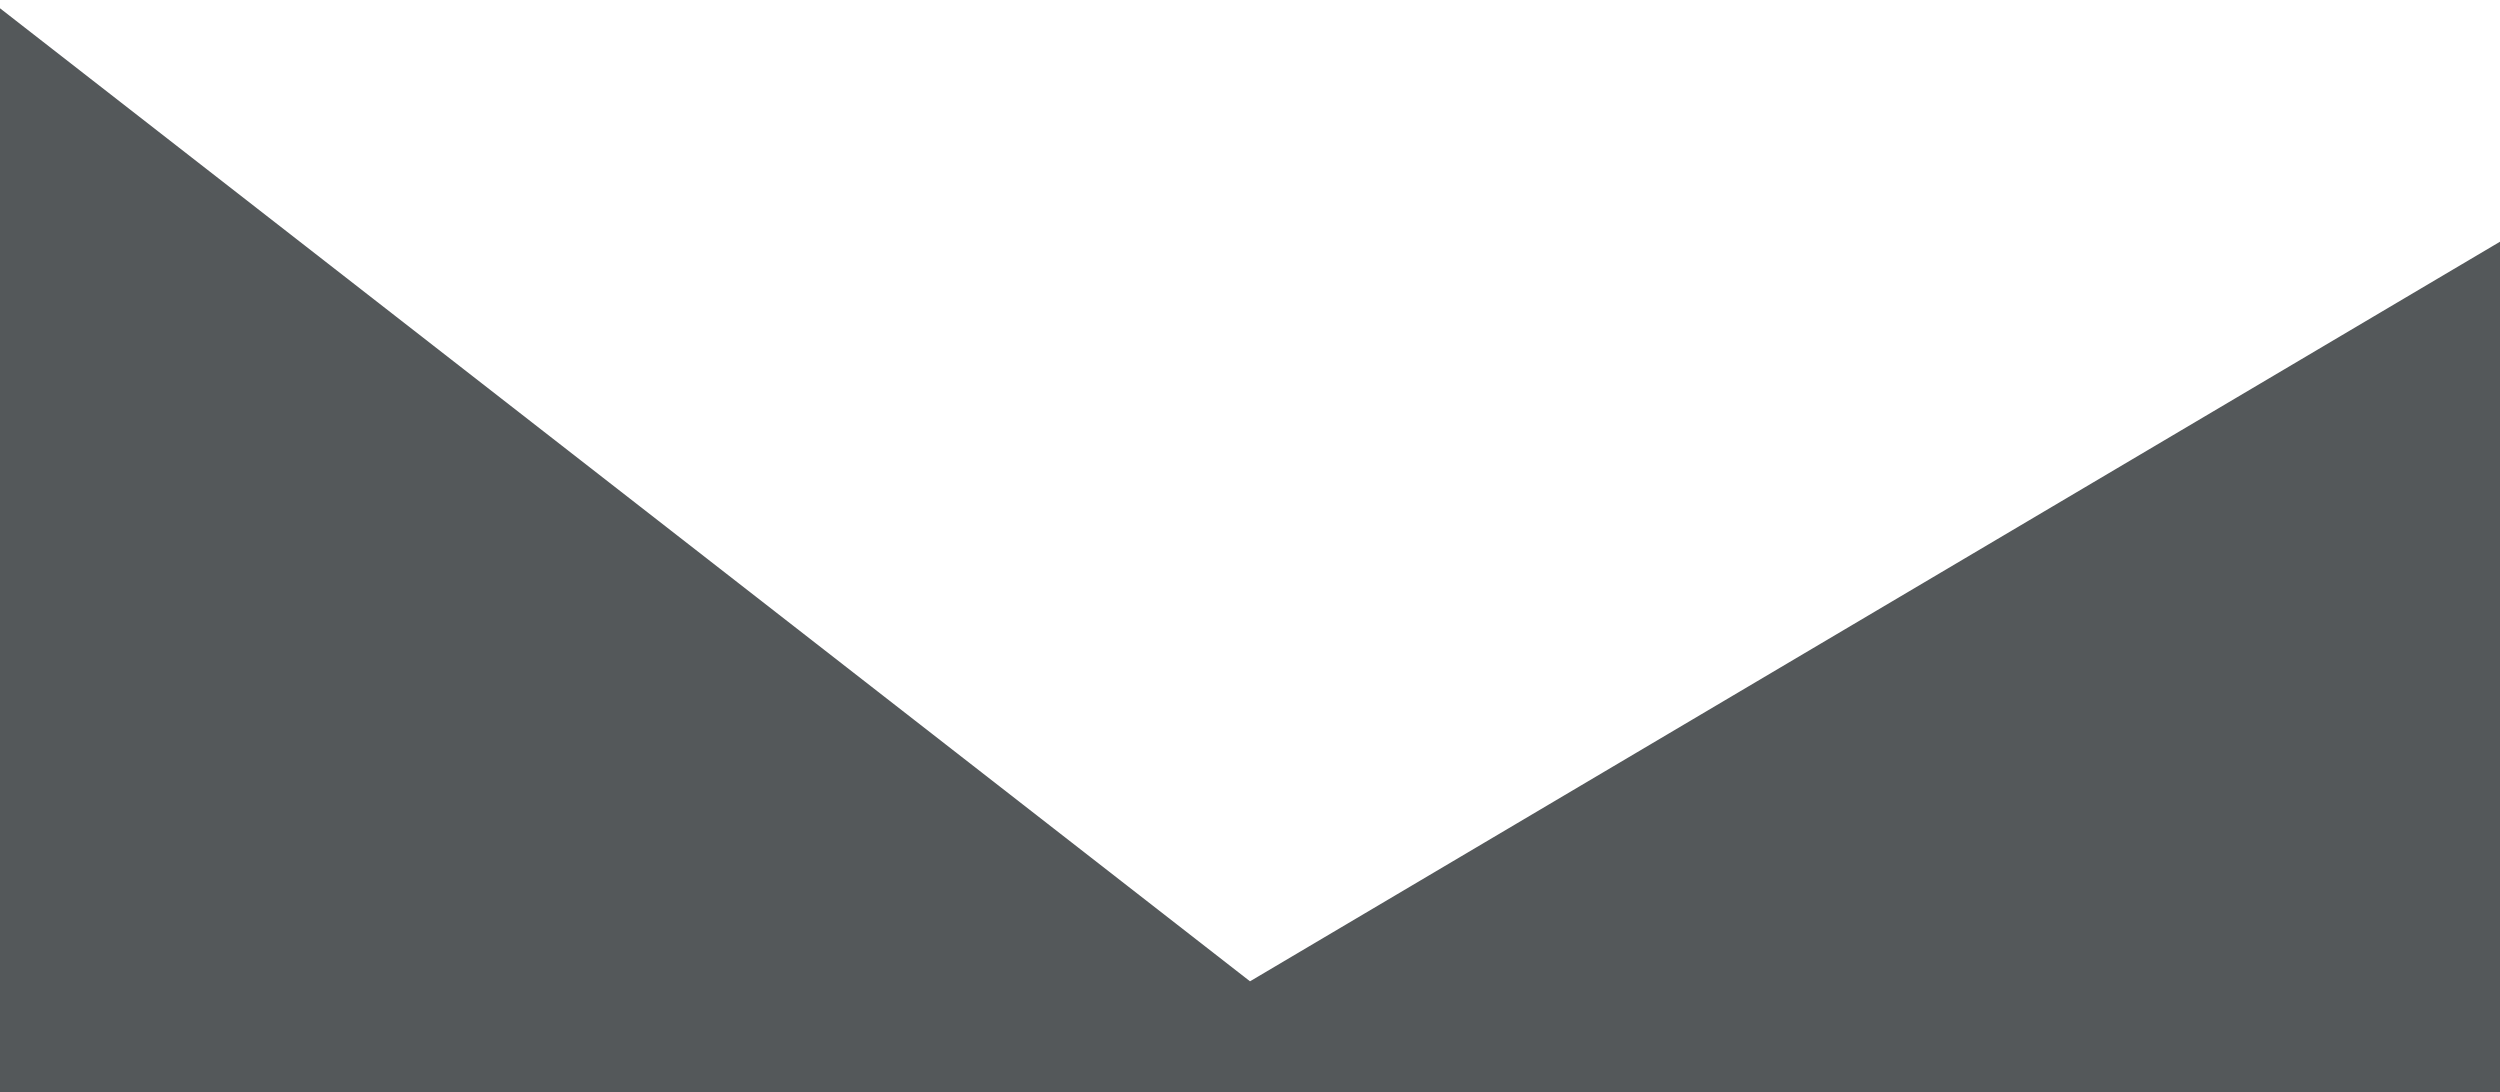<svg width="428" height="187" viewBox="0 0 428 187" fill="none" xmlns="http://www.w3.org/2000/svg">
<g clip-path="url(#clip0_269_264)">
<path d="M214 168L1223 -429V843.5L-217 680V-167.5L214 168Z" fill="#54585A"/>
</g>
<defs>
<clipPath id="clip0_269_264">
<rect width="428" height="187" fill="white"/>
</clipPath>
</defs>
</svg>
